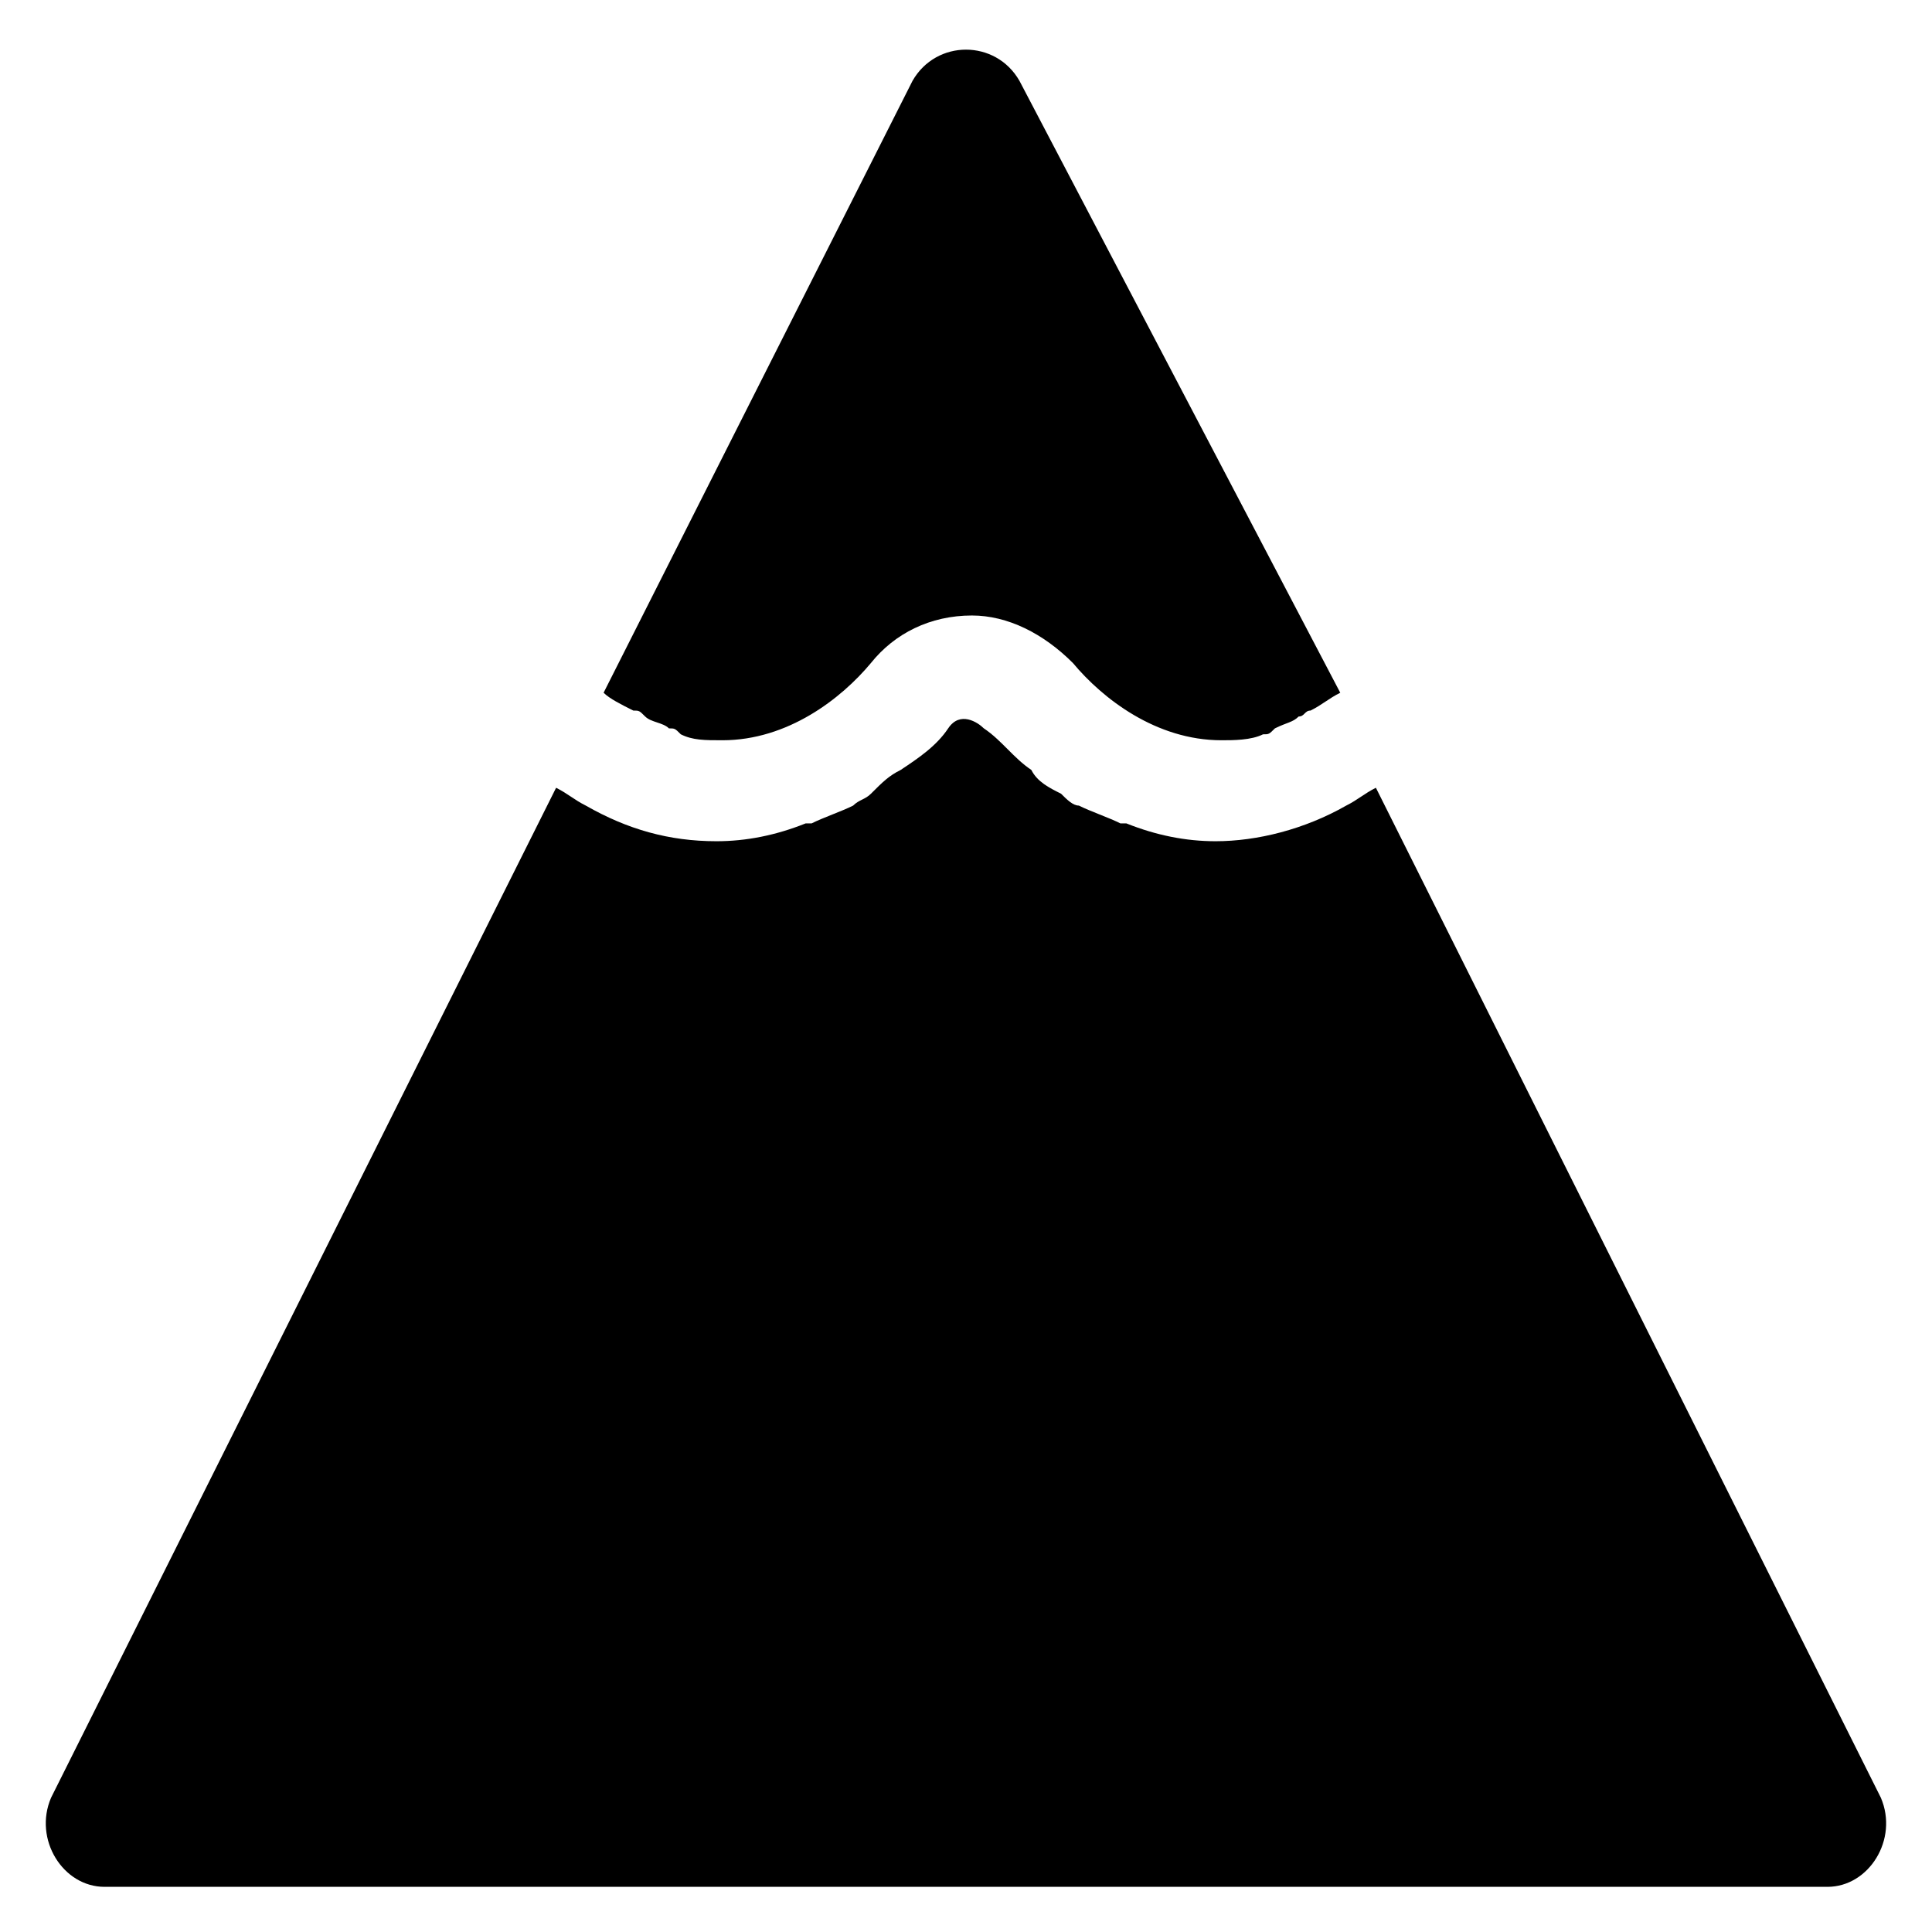 <?xml version="1.0" encoding="UTF-8"?>
<!-- Uploaded to: SVG Repo, www.svgrepo.com, Generator: SVG Repo Mixer Tools -->
<svg fill="#000000" width="800px" height="800px" version="1.1" viewBox="144 144 512 512" xmlns="http://www.w3.org/2000/svg">
 <g>
  <path d="m314.98 333.88c1.574 1.574 4.723 1.574 6.297 3.148 1.574 0 1.574 0 3.148 1.574 3.148 1.574 6.297 1.574 11.02 1.574 17.32 0 31.488-11.02 39.359-20.469 6.297-7.871 15.742-12.594 26.766-12.594 9.445 0 18.895 4.723 26.766 12.594 7.871 9.445 22.043 20.469 39.359 20.469 3.148 0 7.871 0 11.02-1.574 1.574 0 1.574 0 3.148-1.574 3.148-1.574 4.723-1.574 6.297-3.148 1.574 0 1.574-1.574 3.148-1.574 3.148-1.574 4.723-3.148 7.871-4.723l-85.012-162.16c-6.297-11.02-22.043-11.02-28.34 0l-81.867 162.16c1.574 1.574 4.723 3.148 7.871 4.723 1.574 0.004 1.574 0.004 3.148 1.578z"/>
  <path d="m500.76 357.49c-11.02 6.297-23.617 9.445-34.637 9.445-7.871 0-15.742-1.574-23.617-4.723h-1.574c-3.148-1.574-7.871-3.148-11.02-4.723-1.574 0-3.148-1.574-4.723-3.148-3.148-1.574-6.297-3.148-7.871-6.297-4.723-3.148-7.871-7.871-12.594-11.02-1.574-1.574-6.297-4.723-9.445 0-3.148 4.723-7.871 7.871-12.594 11.02-3.148 1.574-4.723 3.148-7.871 6.297-1.574 1.574-3.148 1.574-4.723 3.148-3.148 1.574-7.871 3.148-11.02 4.723h-1.574c-7.871 3.148-15.742 4.723-23.617 4.723-12.594 0-23.617-3.148-34.637-9.445-3.148-1.574-4.723-3.148-7.871-4.723l-133.84 267.65c-4.723 11.02 3.148 23.617 14.168 23.617h456.58c11.02 0 18.895-12.594 14.168-23.617l-133.82-267.65c-3.144 1.574-4.719 3.148-7.867 4.723z"/>
 </g>
</svg>